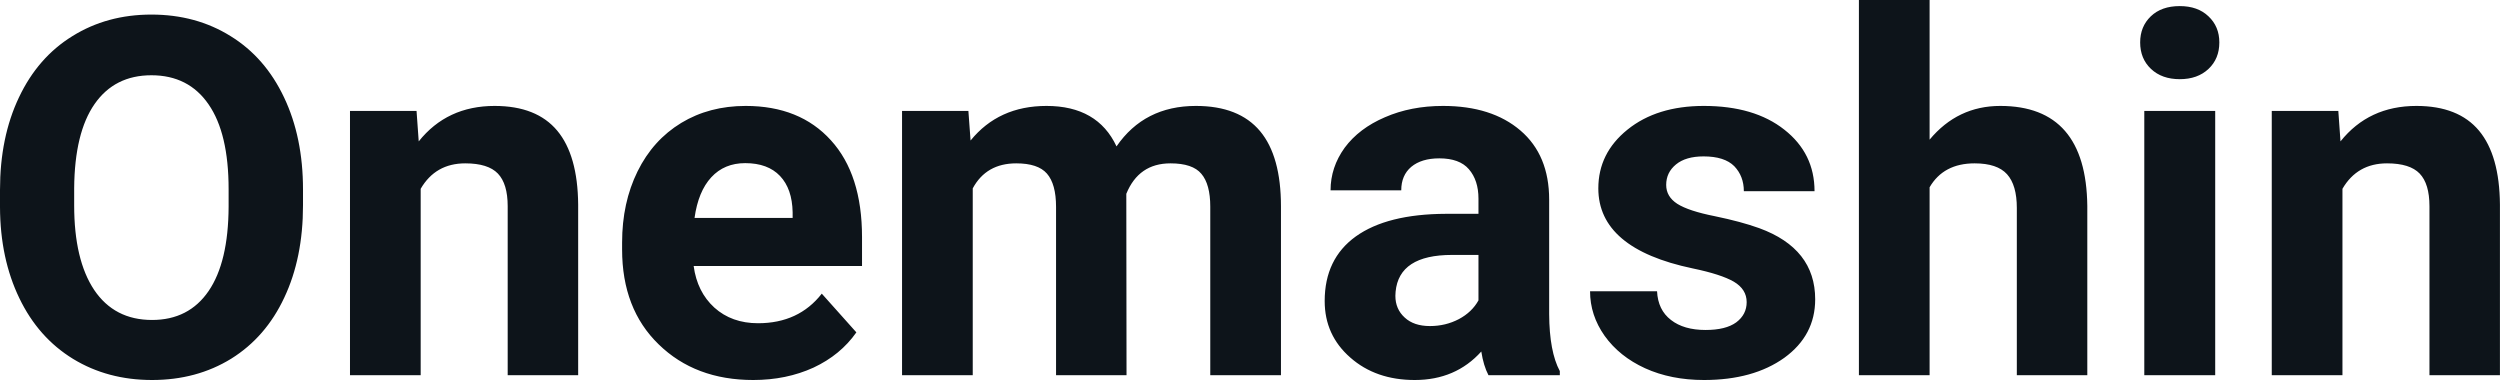 <svg fill="#0d141a" viewBox="0 0 114.933 17.475" height="100%" width="100%" xmlns="http://www.w3.org/2000/svg"><path preserveAspectRatio="none" d="M13.93 8.71L13.93 9.44Q13.93 11.86 13.07 13.68Q12.22 15.50 10.63 16.49Q9.04 17.47 6.99 17.47L6.99 17.47Q4.95 17.47 3.36 16.50Q1.76 15.52 0.89 13.71Q0.01 11.89 0 9.53L0 9.53L0 8.73Q0 6.31 0.87 4.48Q1.74 2.64 3.33 1.66Q4.92 0.67 6.96 0.67Q9.01 0.67 10.60 1.66Q12.19 2.64 13.06 4.48Q13.93 6.31 13.93 8.71L13.93 8.71ZM10.51 9.50L10.51 8.70Q10.51 6.13 9.59 4.80Q8.67 3.46 6.96 3.46L6.96 3.46Q5.27 3.46 4.35 4.78Q3.43 6.10 3.41 8.65L3.41 8.65L3.41 9.44Q3.41 11.95 4.33 13.33Q5.26 14.71 6.99 14.71L6.99 14.71Q8.68 14.71 9.59 13.38Q10.50 12.05 10.51 9.50L10.51 9.50ZM16.09 5.10L19.15 5.10L19.25 6.50Q20.55 4.87 22.74 4.87L22.74 4.87Q24.67 4.87 25.62 6.01Q26.56 7.14 26.58 9.40L26.58 9.40L26.58 17.25L23.34 17.25L23.34 9.48Q23.34 8.45 22.89 7.98Q22.44 7.51 21.39 7.51L21.39 7.51Q20.02 7.51 19.34 8.68L19.34 8.68L19.34 17.25L16.09 17.25L16.09 5.10ZM34.63 17.47L34.63 17.47Q31.96 17.47 30.28 15.83Q28.60 14.20 28.60 11.47L28.60 11.47L28.60 11.15Q28.60 9.32 29.31 7.88Q30.02 6.44 31.32 5.65Q32.61 4.87 34.28 4.87L34.28 4.87Q36.77 4.87 38.20 6.45Q39.63 8.02 39.63 10.90L39.63 10.90L39.63 12.23L31.89 12.23Q32.05 13.42 32.84 14.14Q33.64 14.86 34.85 14.86L34.85 14.86Q36.72 14.86 37.78 13.50L37.78 13.50L39.37 15.28Q38.64 16.32 37.40 16.90Q36.15 17.47 34.63 17.47ZM34.26 7.50L34.26 7.50Q33.30 7.50 32.70 8.15Q32.10 8.80 31.93 10.02L31.93 10.02L36.44 10.02L36.44 9.76Q36.42 8.68 35.86 8.09Q35.30 7.50 34.26 7.50ZM41.47 5.10L44.52 5.10L44.62 6.46Q45.91 4.87 48.11 4.87L48.11 4.87Q50.46 4.87 51.33 6.73L51.33 6.73Q52.61 4.87 54.98 4.87L54.98 4.87Q56.96 4.87 57.93 6.03Q58.89 7.18 58.89 9.49L58.89 9.49L58.89 17.25L55.64 17.25L55.64 9.50Q55.64 8.47 55.23 7.99Q54.83 7.51 53.81 7.51L53.81 7.51Q52.35 7.51 51.78 8.91L51.78 8.91L51.79 17.25L48.55 17.25L48.55 9.51Q48.55 8.46 48.13 7.98Q47.72 7.51 46.72 7.51L46.72 7.51Q45.34 7.51 44.72 8.66L44.72 8.66L44.72 17.25L41.47 17.25L41.47 5.10ZM71.71 17.25L68.43 17.25Q68.20 16.81 68.10 16.16L68.10 16.16Q66.92 17.47 65.04 17.47L65.04 17.47Q63.25 17.47 62.08 16.44Q60.90 15.41 60.90 13.84L60.90 13.84Q60.90 11.90 62.33 10.87Q63.77 9.84 66.47 9.83L66.47 9.83L67.97 9.83L67.97 9.13Q67.97 8.29 67.53 7.78Q67.10 7.28 66.17 7.28L66.17 7.28Q65.35 7.28 64.88 7.67Q64.42 8.06 64.42 8.75L64.42 8.75L61.17 8.75Q61.17 7.69 61.82 6.79Q62.48 5.90 63.67 5.39Q64.86 4.87 66.34 4.87L66.34 4.87Q68.58 4.87 69.90 6.00Q71.22 7.13 71.22 9.18L71.22 9.18L71.22 14.44Q71.23 16.17 71.71 17.06L71.71 17.06L71.71 17.25ZM65.74 14.99L65.74 14.99Q66.46 14.99 67.07 14.67Q67.67 14.35 67.97 13.81L67.97 13.81L67.97 11.72L66.75 11.72Q64.32 11.72 64.16 13.41L64.16 13.41L64.15 13.60Q64.15 14.21 64.58 14.60Q65.00 14.99 65.74 14.99ZM80.30 13.89L80.30 13.89Q80.30 13.30 79.71 12.95Q79.12 12.61 77.82 12.34L77.82 12.34Q73.48 11.43 73.48 8.66L73.48 8.66Q73.48 7.04 74.82 5.96Q76.17 4.87 78.33 4.87L78.33 4.87Q80.65 4.87 82.03 5.96Q83.42 7.05 83.42 8.79L83.42 8.79L80.17 8.79Q80.17 8.10 79.73 7.64Q79.28 7.19 78.32 7.19L78.32 7.19Q77.50 7.19 77.05 7.56Q76.60 7.93 76.60 8.50L76.60 8.50Q76.60 9.04 77.11 9.37Q77.63 9.70 78.84 9.94Q80.05 10.19 80.88 10.49L80.88 10.49Q83.45 11.43 83.45 13.76L83.45 13.76Q83.45 15.42 82.03 16.45Q80.60 17.47 78.34 17.47L78.34 17.47Q76.82 17.47 75.63 16.93Q74.45 16.39 73.77 15.44Q73.10 14.49 73.10 13.39L73.10 13.39L76.18 13.39Q76.22 14.25 76.82 14.71Q77.41 15.17 78.41 15.17L78.41 15.17Q79.34 15.17 79.82 14.82Q80.30 14.46 80.30 13.89ZM88.71 0L88.71 6.42Q90.00 4.87 91.96 4.87L91.96 4.87Q95.91 4.87 95.96 9.47L95.96 9.47L95.96 17.25L92.72 17.25L92.72 9.56Q92.72 8.51 92.27 8.01Q91.82 7.51 90.78 7.51L90.78 7.51Q89.35 7.51 88.71 8.61L88.71 8.61L88.71 17.25L85.46 17.25L85.46 0L88.71 0ZM101.84 5.10L101.84 17.25L98.58 17.25L98.58 5.10L101.84 5.10ZM98.39 1.95L98.39 1.95Q98.39 1.22 98.88 0.75Q99.37 0.28 100.21 0.28L100.21 0.28Q101.04 0.28 101.53 0.75Q102.03 1.22 102.03 1.95L102.03 1.95Q102.03 2.70 101.53 3.17Q101.03 3.64 100.21 3.64Q99.39 3.64 98.89 3.17Q98.39 2.70 98.39 1.95ZM104.44 5.10L107.50 5.10L107.60 6.50Q108.90 4.87 111.09 4.87L111.09 4.87Q113.02 4.87 113.97 6.01Q114.91 7.14 114.93 9.40L114.93 9.40L114.93 17.25L111.69 17.25L111.69 9.48Q111.69 8.45 111.24 7.98Q110.79 7.51 109.74 7.51L109.74 7.51Q108.37 7.51 107.69 8.68L107.69 8.68L107.69 17.25L104.44 17.25L104.44 5.10Z"></path></svg>